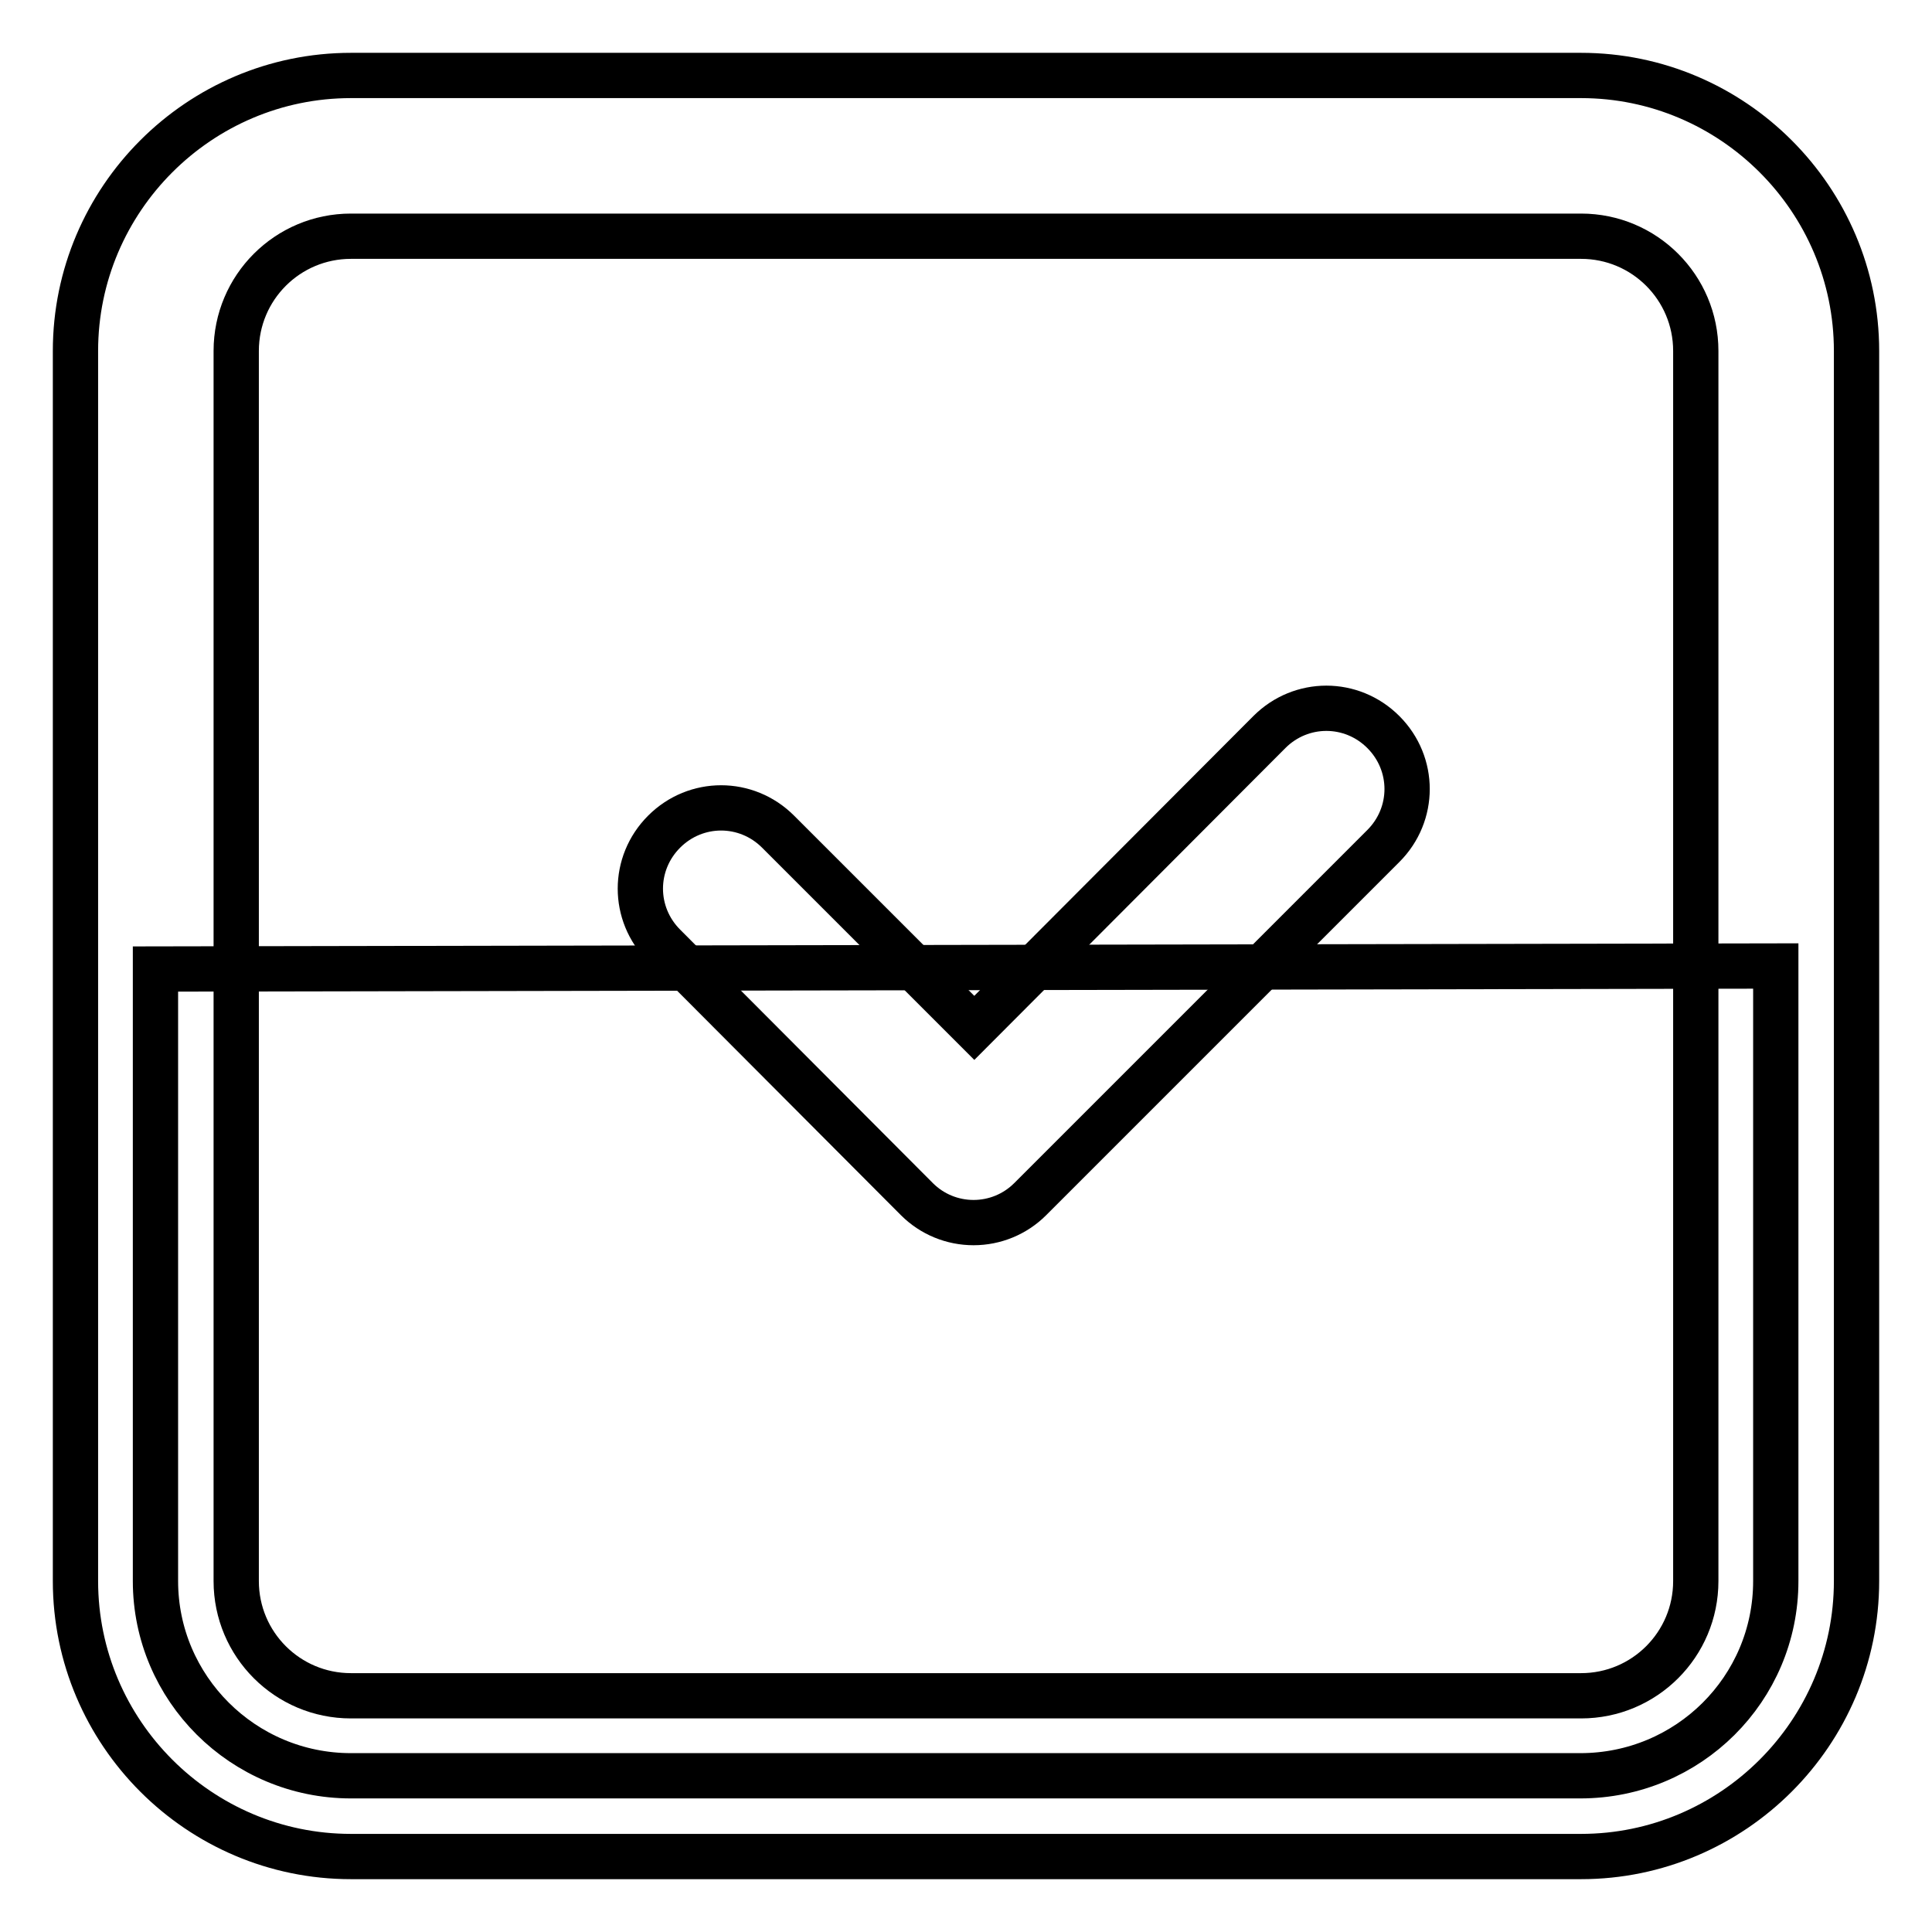 <?xml version="1.0" encoding="utf-8"?>
<!-- Svg Vector Icons : http://www.onlinewebfonts.com/icon -->
<!DOCTYPE svg PUBLIC "-//W3C//DTD SVG 1.1//EN" "http://www.w3.org/Graphics/SVG/1.1/DTD/svg11.dtd">
<svg version="1.1" xmlns="http://www.w3.org/2000/svg" xmlns:xlink="http://www.w3.org/1999/xlink" x="0px" y="0px" viewBox="0 0 256 256" enable-background="new 0 0 256 256" xml:space="preserve">
<g> <path stroke-width="6" fill-opacity="0" stroke="#000000"  d="M46.5,235.3c-14.3,0-25.9-11.6-25.9-25.8v-81.1l214.7-0.4v81.5c0,14.3-11.6,25.8-25.9,25.8H46.5z"/> <path stroke-width="6" fill-opacity="0" stroke="#000000"  d="M209.5,10h-163C26.4,10,10,26.4,10,46.5v163c0,20.1,16.4,36.5,36.5,36.5h163c20.1,0,36.5-16.4,36.5-36.5 v-163C246,26.4,229.6,10,209.5,10z M224.7,209.5c0,8.4-6.8,15.2-15.2,15.2h-163c-8.4,0-15.2-6.8-15.2-15.2V46.5 c0-8.4,6.8-15.2,15.2-15.2h163c8.4,0,15.2,6.8,15.2,15.2V209.5z"/> <path stroke-width="6" fill-opacity="0" stroke="#000000"  d="M129,162c-2.8,0-5.5-1.1-7.5-3.1l-33.5-33.6c-4.2-4.2-4.2-10.9,0-15.1s10.9-4.2,15.1,0l26,26L168.2,97 c4.2-4.2,10.9-4.2,15.1,0c4.2,4.2,4.2,10.9,0,15.1l-46.8,46.8C134.5,160.9,131.8,162,129,162L129,162z"/></g>
</svg>